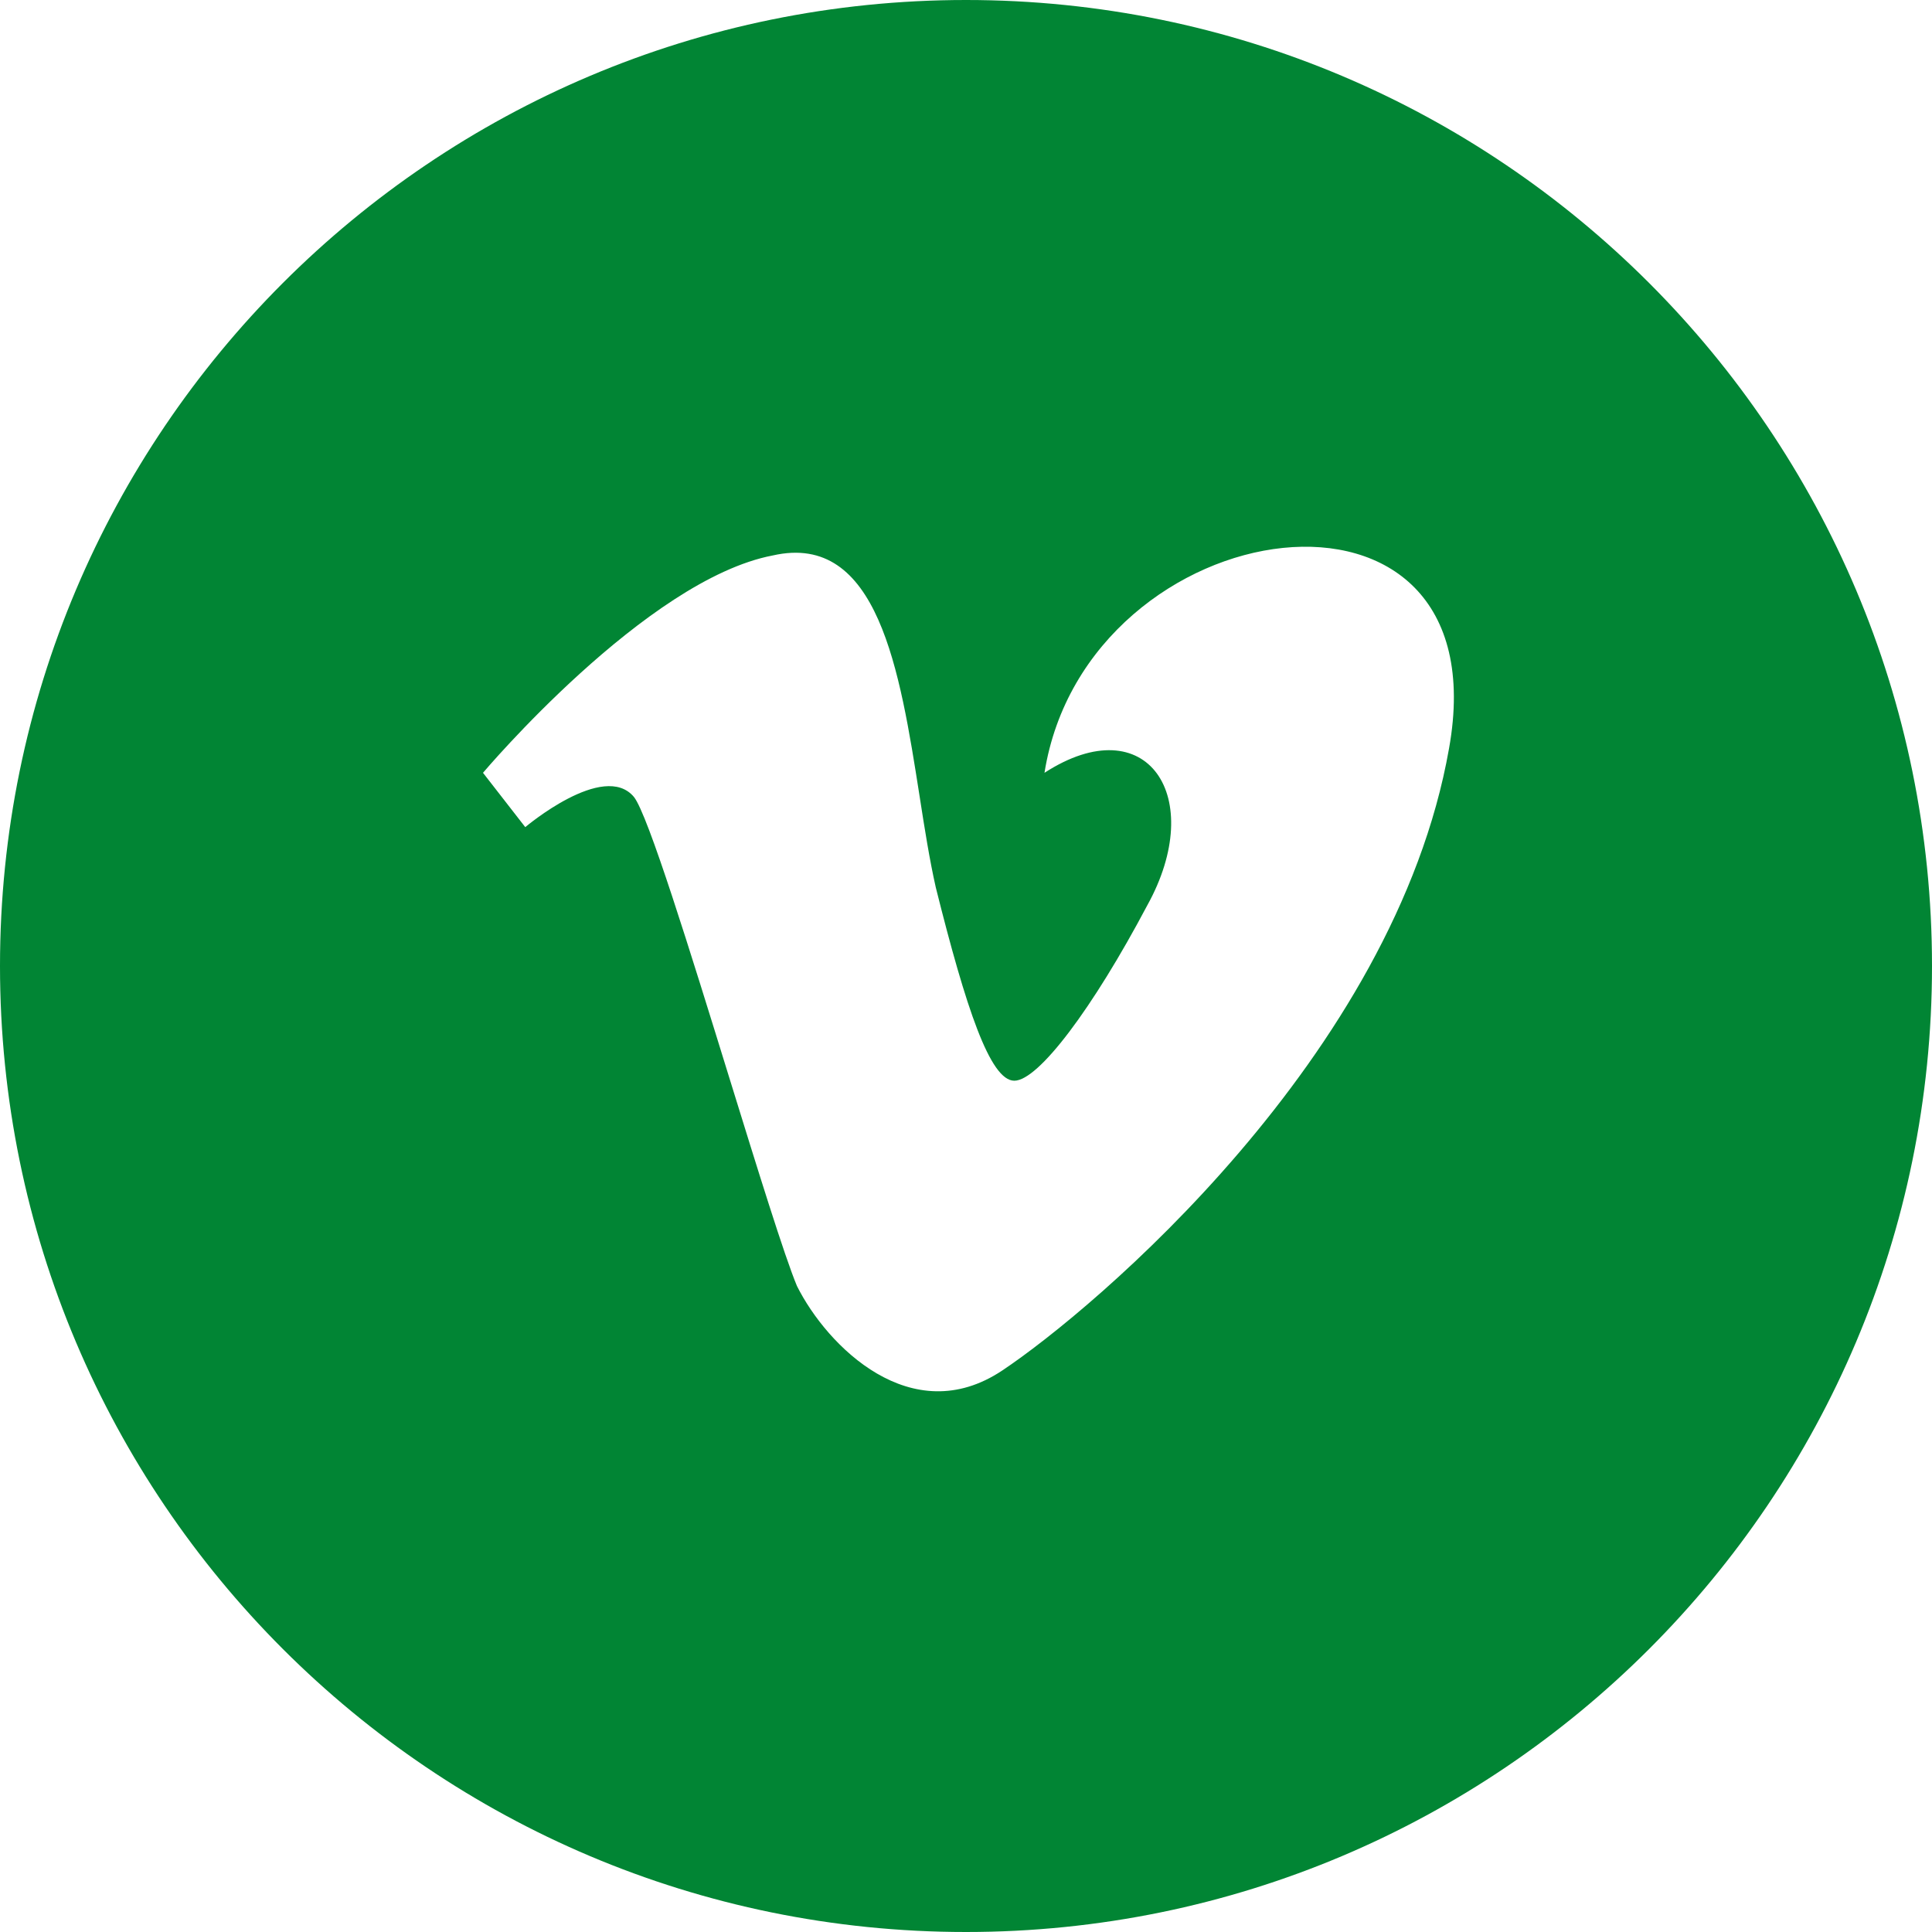 <?xml version="1.0" encoding="UTF-8"?>
<svg xmlns="http://www.w3.org/2000/svg" width="48" height="48" viewBox="0 0 48 48" fill="none">
  <path fill-rule="evenodd" clip-rule="evenodd" d="M24 48C10.745 48 0 37.255 0 24C0 10.745 10.745 0 24 0C37.255 0 48 10.745 48 24C48 37.255 37.255 48 24 48ZM13.05 20.55L12 19.2C12 19.2 16.05 14.4 19.2 13.8C21.817 13.205 22.358 16.666 22.845 19.769C22.971 20.58 23.095 21.366 23.25 22.05C24 25.05 24.6 26.85 25.2 26.85C25.8 26.85 27.15 25.05 28.5 22.5C30 19.8 28.5 17.55 25.95 19.2C27 12.6 37.35 11.1 36 18.6C34.65 26.25 27.15 32.55 24.9 34.05C22.65 35.55 20.55 33.45 19.8 31.95C19.485 31.193 18.825 29.058 18.121 26.782C17.151 23.643 16.098 20.235 15.75 19.8C15 18.9 13.05 20.55 13.05 20.55Z" fill="#018534"></path>
</svg>

